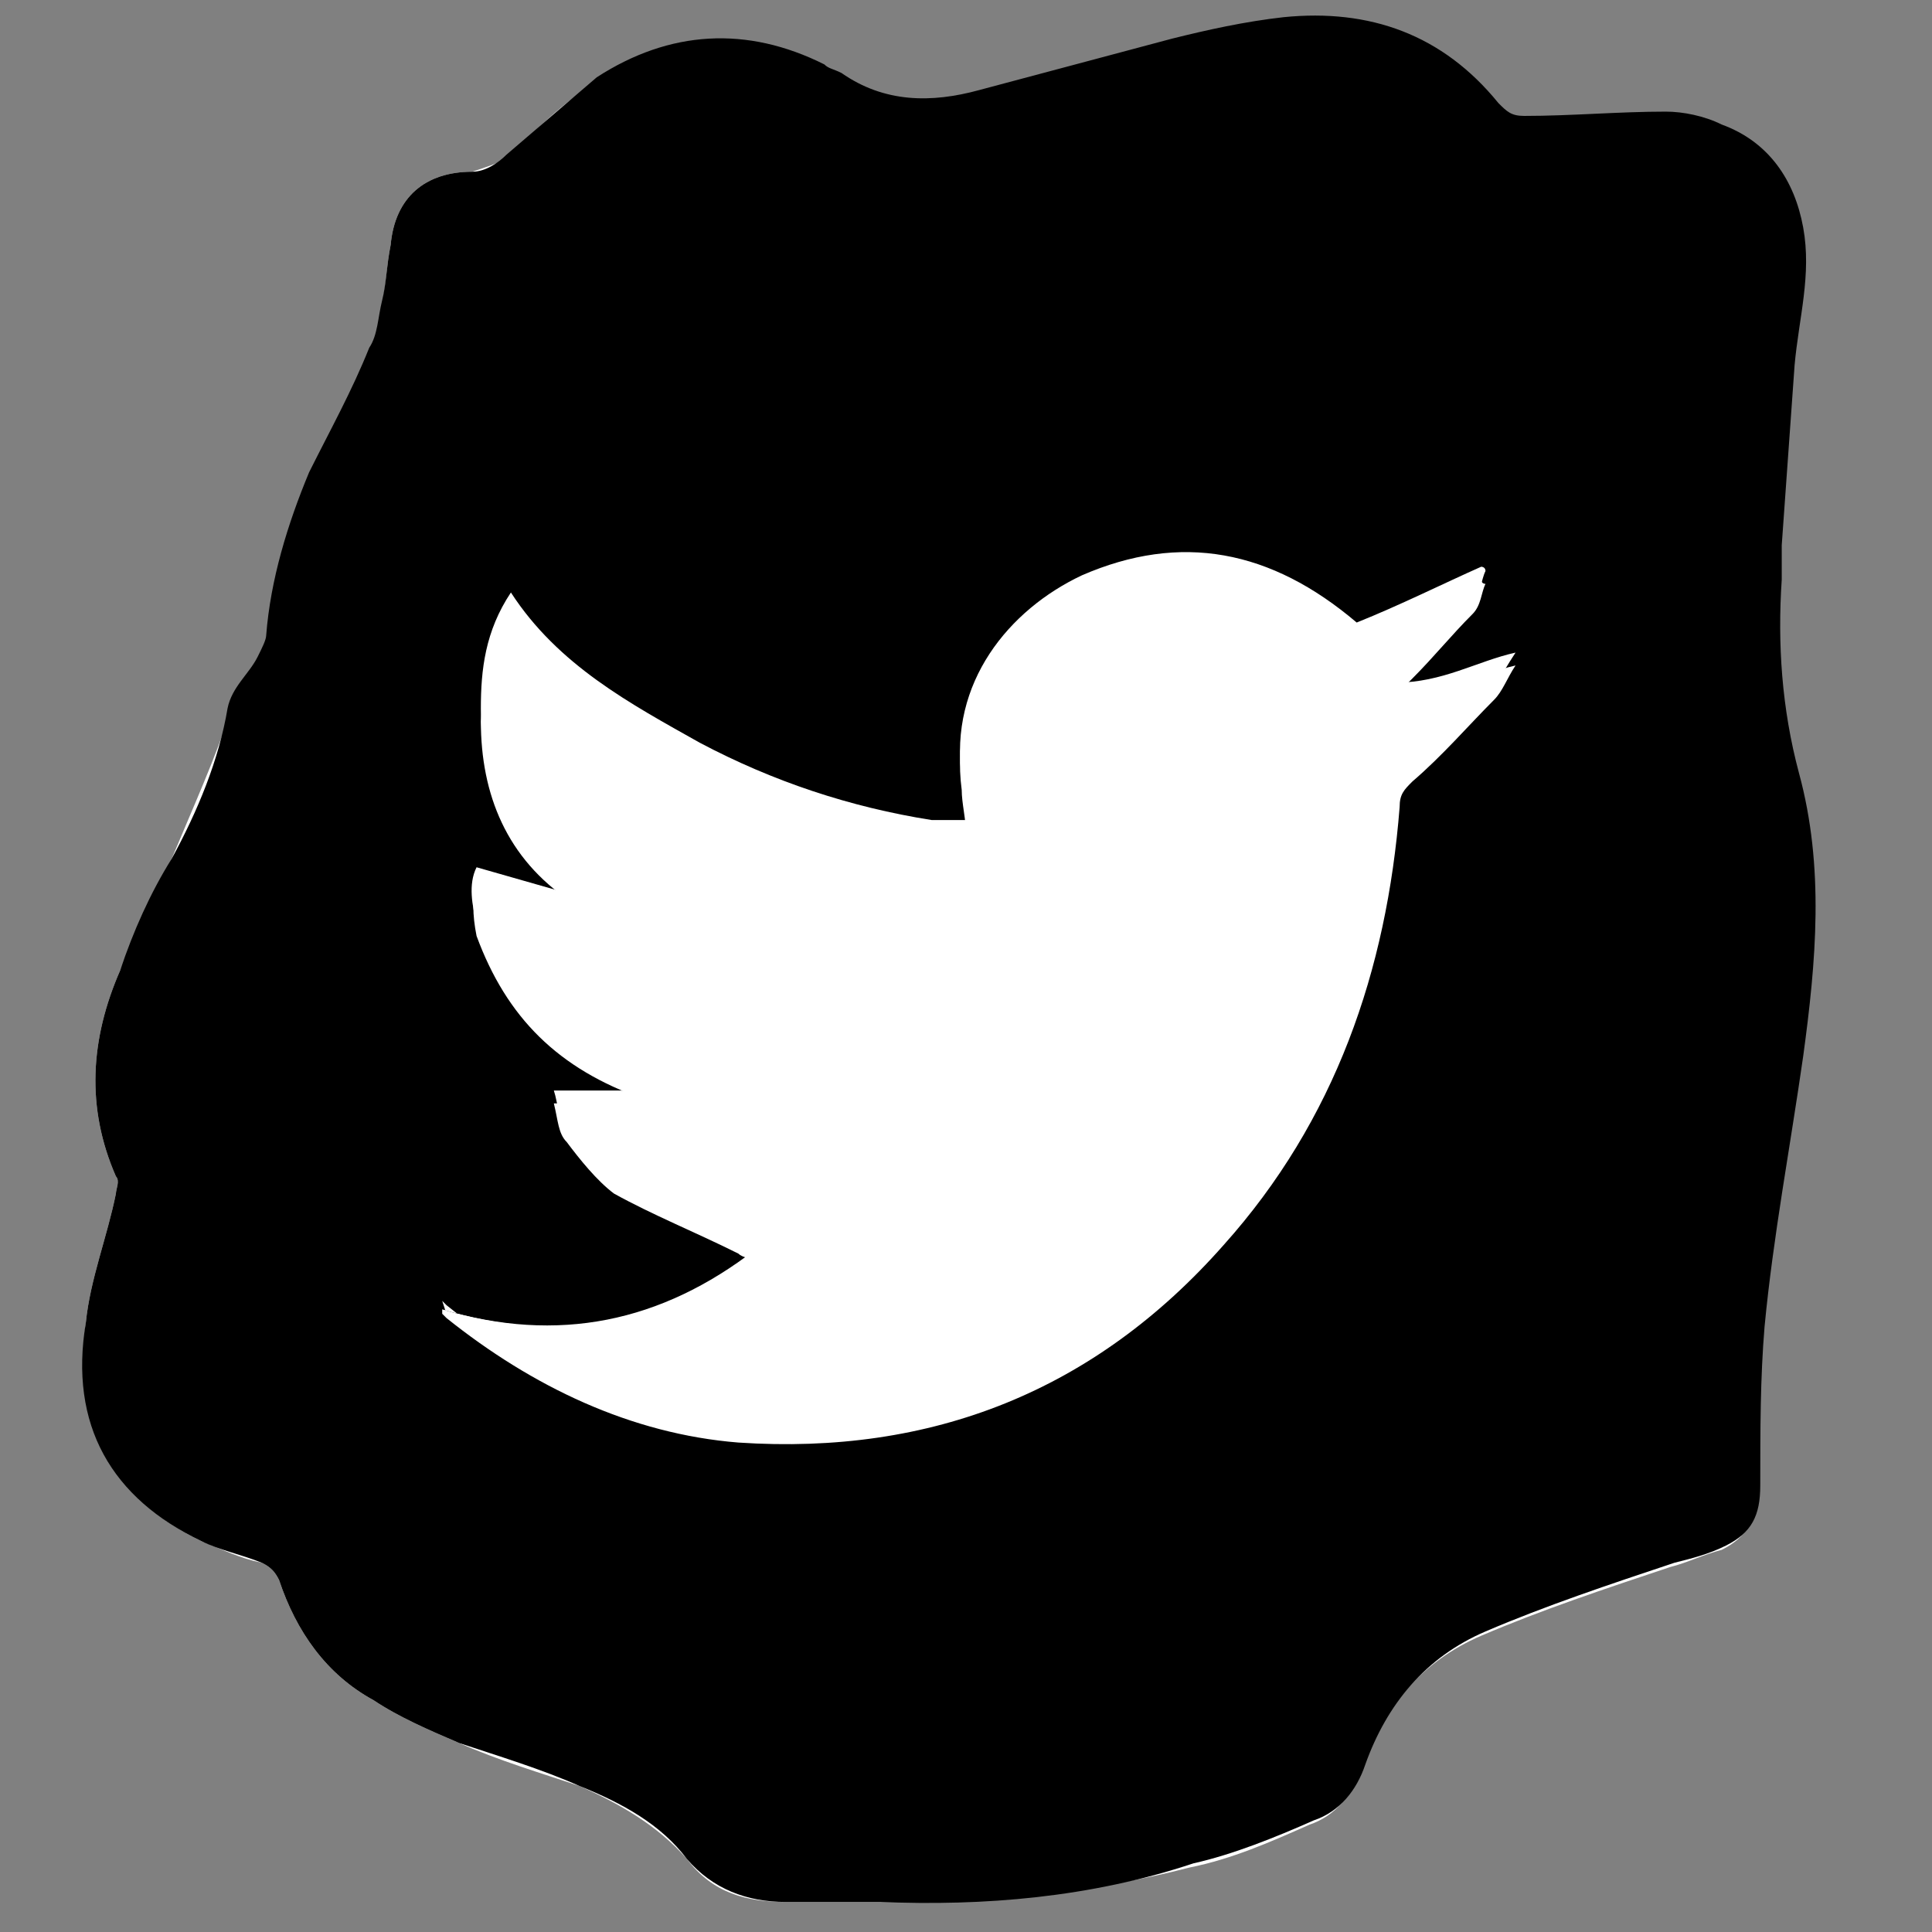 <?xml version="1.0" encoding="utf-8"?>
<!-- Generator: Adobe Illustrator 27.8.0, SVG Export Plug-In . SVG Version: 6.00 Build 0)  -->
<svg version="1.1" id="Layer_1" xmlns="http://www.w3.org/2000/svg" xmlns:xlink="http://www.w3.org/1999/xlink" x="0px" y="0px"
	 viewBox="0 0 45 45" style="enable-background:new 0 0 45 45;" xml:space="preserve">
<rect x="0" y="0" width="45" height="45" fill="#808080" stroke="none"/>
<style type="text/css">
	.st0{fill:#FFFFFF;}
</style>
<path class="st0" d="M20.5,44.3c2.4,0,4.9-0.2,7.2-0.8c1-0.2,1.9-0.6,2.8-1c0.6-0.2,1-0.7,1.2-1.3c0.5-1.4,1.4-2.5,2.8-3.1
	c1.4-0.6,2.9-1.1,4.4-1.6c0.4-0.1,0.8-0.3,1.2-0.4c0.6-0.3,0.8-0.7,0.8-1.4c0-1.2,0-2.4,0.1-3.7c0.2-2.1,0.6-4.2,0.9-6.3
	c0.3-2.2,0.5-4.4-0.1-6.6c-0.4-1.5-0.5-3-0.4-4.5c0-0.3,0-0.5,0-0.8c0.1-1.4,0.2-2.8,0.3-4.2c0.1-1.1,0.3-2.1,0.2-3.2
	c-0.2-1.2-0.8-2-1.9-2.4c-0.4-0.1-0.9-0.2-1.3-0.3c-1.1,0-2.2,0-3.3,0.1c-0.2,0-0.4-0.1-0.6-0.3c-1.3-1.6-3-2.2-5-2
	C29,0.6,28.1,0.8,27.3,1c-1.5,0.4-3,0.8-4.5,1.2c-1.1,0.3-2.2,0.3-3.2-0.4c-0.1-0.1-0.2-0.1-0.4-0.2c-1.8-0.9-3.6-0.9-5.3,0.3
	c-0.8,0.5-1.4,1.1-2.1,1.8C11.6,3.8,11.3,3.9,11,4C9.9,4,9.2,4.6,9.1,5.7C9,6.2,9,6.6,8.9,7.1C8.9,7.4,8.8,7.8,8.7,8.1
	c-0.4,1-1,1.9-1.4,2.9c-0.6,1.2-1,2.4-1,3.8c0,0.2-0.1,0.4-0.2,0.5c-0.2,0.4-0.6,0.8-0.7,1.2C5,17.7,4.5,18.8,4,20
	c-0.4,0.9-0.8,1.7-1.2,2.6c-0.7,1.6-0.8,3.2-0.1,4.8c0.1,0.1,0,0.3,0,0.4c-0.2,1-0.6,2-0.7,3c-0.3,2.3,0.6,4.1,2.7,5.1
	c0.5,0.2,0.9,0.4,1.4,0.5c0.2,0.1,0.3,0.2,0.4,0.4C6.9,38,7.6,39,8.7,39.6c0.6,0.4,1.3,0.7,2,1c0.9,0.4,1.9,0.7,2.8,1
	c0.9,0.4,1.8,0.9,2.5,1.7c0.6,0.8,1.4,1,2.3,1C19.1,44.3,19.8,44.3,20.5,44.3z"/>
<path d="M20.5,44.3c-0.7,0-1.5,0-2.2,0c-0.9,0-1.7-0.3-2.3-1c-0.6-0.8-1.5-1.3-2.5-1.7c-0.9-0.4-1.9-0.7-2.8-1c-0.7-0.3-1.4-0.6-2-1
	C7.6,39,6.9,38,6.5,36.8c-0.1-0.2-0.2-0.3-0.4-0.4c-0.5-0.2-1-0.3-1.4-0.5c-2.1-1-3.1-2.7-2.7-5.1c0.1-1,0.5-2,0.7-3
	c0-0.1,0.1-0.3,0-0.4c-0.7-1.6-0.6-3.2,0.1-4.8C3.1,21.7,3.5,20.8,4,20c0.6-1.1,1.1-2.3,1.3-3.5C5.4,16,5.8,15.7,6,15.3
	c0.1-0.2,0.2-0.4,0.2-0.5c0.1-1.3,0.5-2.6,1-3.8c0.5-1,1-1.9,1.4-2.9c0.2-0.3,0.2-0.7,0.3-1.1C9,6.6,9,6.2,9.1,5.7
	C9.2,4.6,9.9,4,11,4c0.3,0,0.6-0.2,0.8-0.4c0.7-0.6,1.4-1.2,2.1-1.8c1.7-1.1,3.5-1.2,5.3-0.3c0.1,0.1,0.2,0.1,0.4,0.2
	c1,0.7,2.1,0.7,3.2,0.4c1.5-0.4,3-0.8,4.5-1.2c0.8-0.2,1.7-0.4,2.6-0.5c2-0.2,3.7,0.4,5,2c0.2,0.2,0.3,0.3,0.6,0.3
	c1.1,0,2.2-0.1,3.3-0.1c0.4,0,0.9,0.1,1.3,0.3c1.1,0.4,1.7,1.3,1.9,2.4c0.2,1.1-0.1,2.1-0.2,3.2c-0.1,1.4-0.2,2.8-0.3,4.2
	c0,0.3,0,0.5,0,0.8c-0.1,1.5,0,3,0.4,4.5c0.6,2.2,0.4,4.4,0.1,6.6c-0.3,2.1-0.7,4.2-0.9,6.3c-0.1,1.2-0.1,2.4-0.1,3.7
	c0,0.7-0.2,1.1-0.8,1.4c-0.4,0.2-0.8,0.3-1.2,0.4c-1.5,0.5-3,1-4.4,1.6c-1.4,0.6-2.3,1.7-2.8,3.1c-0.2,0.6-0.6,1.1-1.2,1.3
	c-0.9,0.4-1.9,0.8-2.8,1C25.4,44.2,22.9,44.4,20.5,44.3z M10.3,30.5c0,0.1,0,0.1,0,0.1c0,0,0.1,0.1,0.1,0.1c2,1.6,4.3,2.7,6.8,2.9
	c4.5,0.3,8.3-1.2,11.3-4.6c2.6-2.9,3.8-6.4,4.1-10.2c0-0.3,0.1-0.4,0.3-0.6c0.7-0.6,1.3-1.3,1.9-1.9c0.2-0.2,0.3-0.5,0.5-0.8
	c-0.9,0.2-1.7,0.8-2.8,0.7c0.2-0.2,0.3-0.3,0.4-0.4c0.5-0.5,0.9-1,1.4-1.5c0.2-0.2,0.2-0.5,0.3-0.7c0,0-0.1,0-0.1-0.1
	c-1,0.4-2,0.9-2.9,1.3c-1.9-1.7-4-2.1-6.4-1.1c-1.7,0.7-3.1,2.4-2.8,4.7c0,0.3,0.1,0.7,0.1,1c-0.1,0-0.2,0-0.3,0c-0.2,0-0.3,0-0.5,0
	c-1.9-0.3-3.7-0.9-5.4-1.8c-1.7-0.9-3.4-1.8-4.4-3.5c-0.6,0.8-0.6,1.7-0.7,2.7c0,1.7,0.6,3.2,2.1,4.2c0,0-0.1,0.1-0.1,0.1
	c-0.7-0.2-1.4-0.4-2.1-0.6c-0.1,0.4-0.1,0.8,0,1.3c0.7,1.9,1.9,3.1,3.9,3.8c0,0,0,0.1,0,0.1c-0.7,0-1.3,0-2.1,0
	c0.1,0.4,0.1,0.7,0.3,0.9c0.3,0.4,0.7,0.9,1.1,1.2c0.9,0.5,1.9,0.9,2.9,1.4c0.1,0.1,0.3,0.1,0.4,0.2C15.4,30.9,13,31.3,10.3,30.5z"
	/>
<path class="st0" d="M10.3,30.5c2.7,0.8,5.1,0.3,7.3-1.4c-0.2-0.1-0.3-0.1-0.4-0.2c-1-0.5-2-0.9-2.9-1.4c-0.4-0.3-0.8-0.7-1.1-1.2
	c-0.2-0.2-0.2-0.6-0.3-0.9c0.8,0,1.5,0,2.1,0c0,0,0-0.1,0-0.1c-1.9-0.6-3.2-1.9-3.9-3.8c-0.1-0.4-0.2-0.9,0-1.3
	c0.7,0.2,1.4,0.4,2.1,0.6c0,0,0.1-0.1,0.1-0.1c-1.5-1-2.1-2.4-2.1-4.2c0-0.9,0.1-1.8,0.7-2.7c1.1,1.7,2.8,2.6,4.4,3.5
	c1.7,0.9,3.5,1.5,5.4,1.8c0.2,0,0.3,0,0.5,0c0.1,0,0.2,0,0.3,0c0-0.3-0.1-0.7-0.1-1c-0.3-2.2,1.1-3.9,2.8-4.7c2.3-1,4.4-0.6,6.4,1.1
	c1-0.4,2-0.9,2.9-1.3c0,0,0.1,0,0.1,0.1c-0.1,0.2-0.1,0.5-0.3,0.7c-0.4,0.5-0.9,1-1.4,1.5c-0.1,0.1-0.2,0.2-0.4,0.4
	c1.1,0,1.9-0.5,2.8-0.7c-0.2,0.3-0.3,0.5-0.5,0.8c-0.6,0.7-1.2,1.3-1.9,1.9c-0.2,0.2-0.3,0.3-0.3,0.6c-0.3,3.8-1.5,7.3-4.1,10.2
	c-3,3.4-6.8,4.9-11.3,4.6c-2.6-0.2-4.8-1.3-6.8-2.9c0,0-0.1-0.1-0.1-0.1C10.4,30.6,10.4,30.6,10.3,30.5z"/>
</svg>
